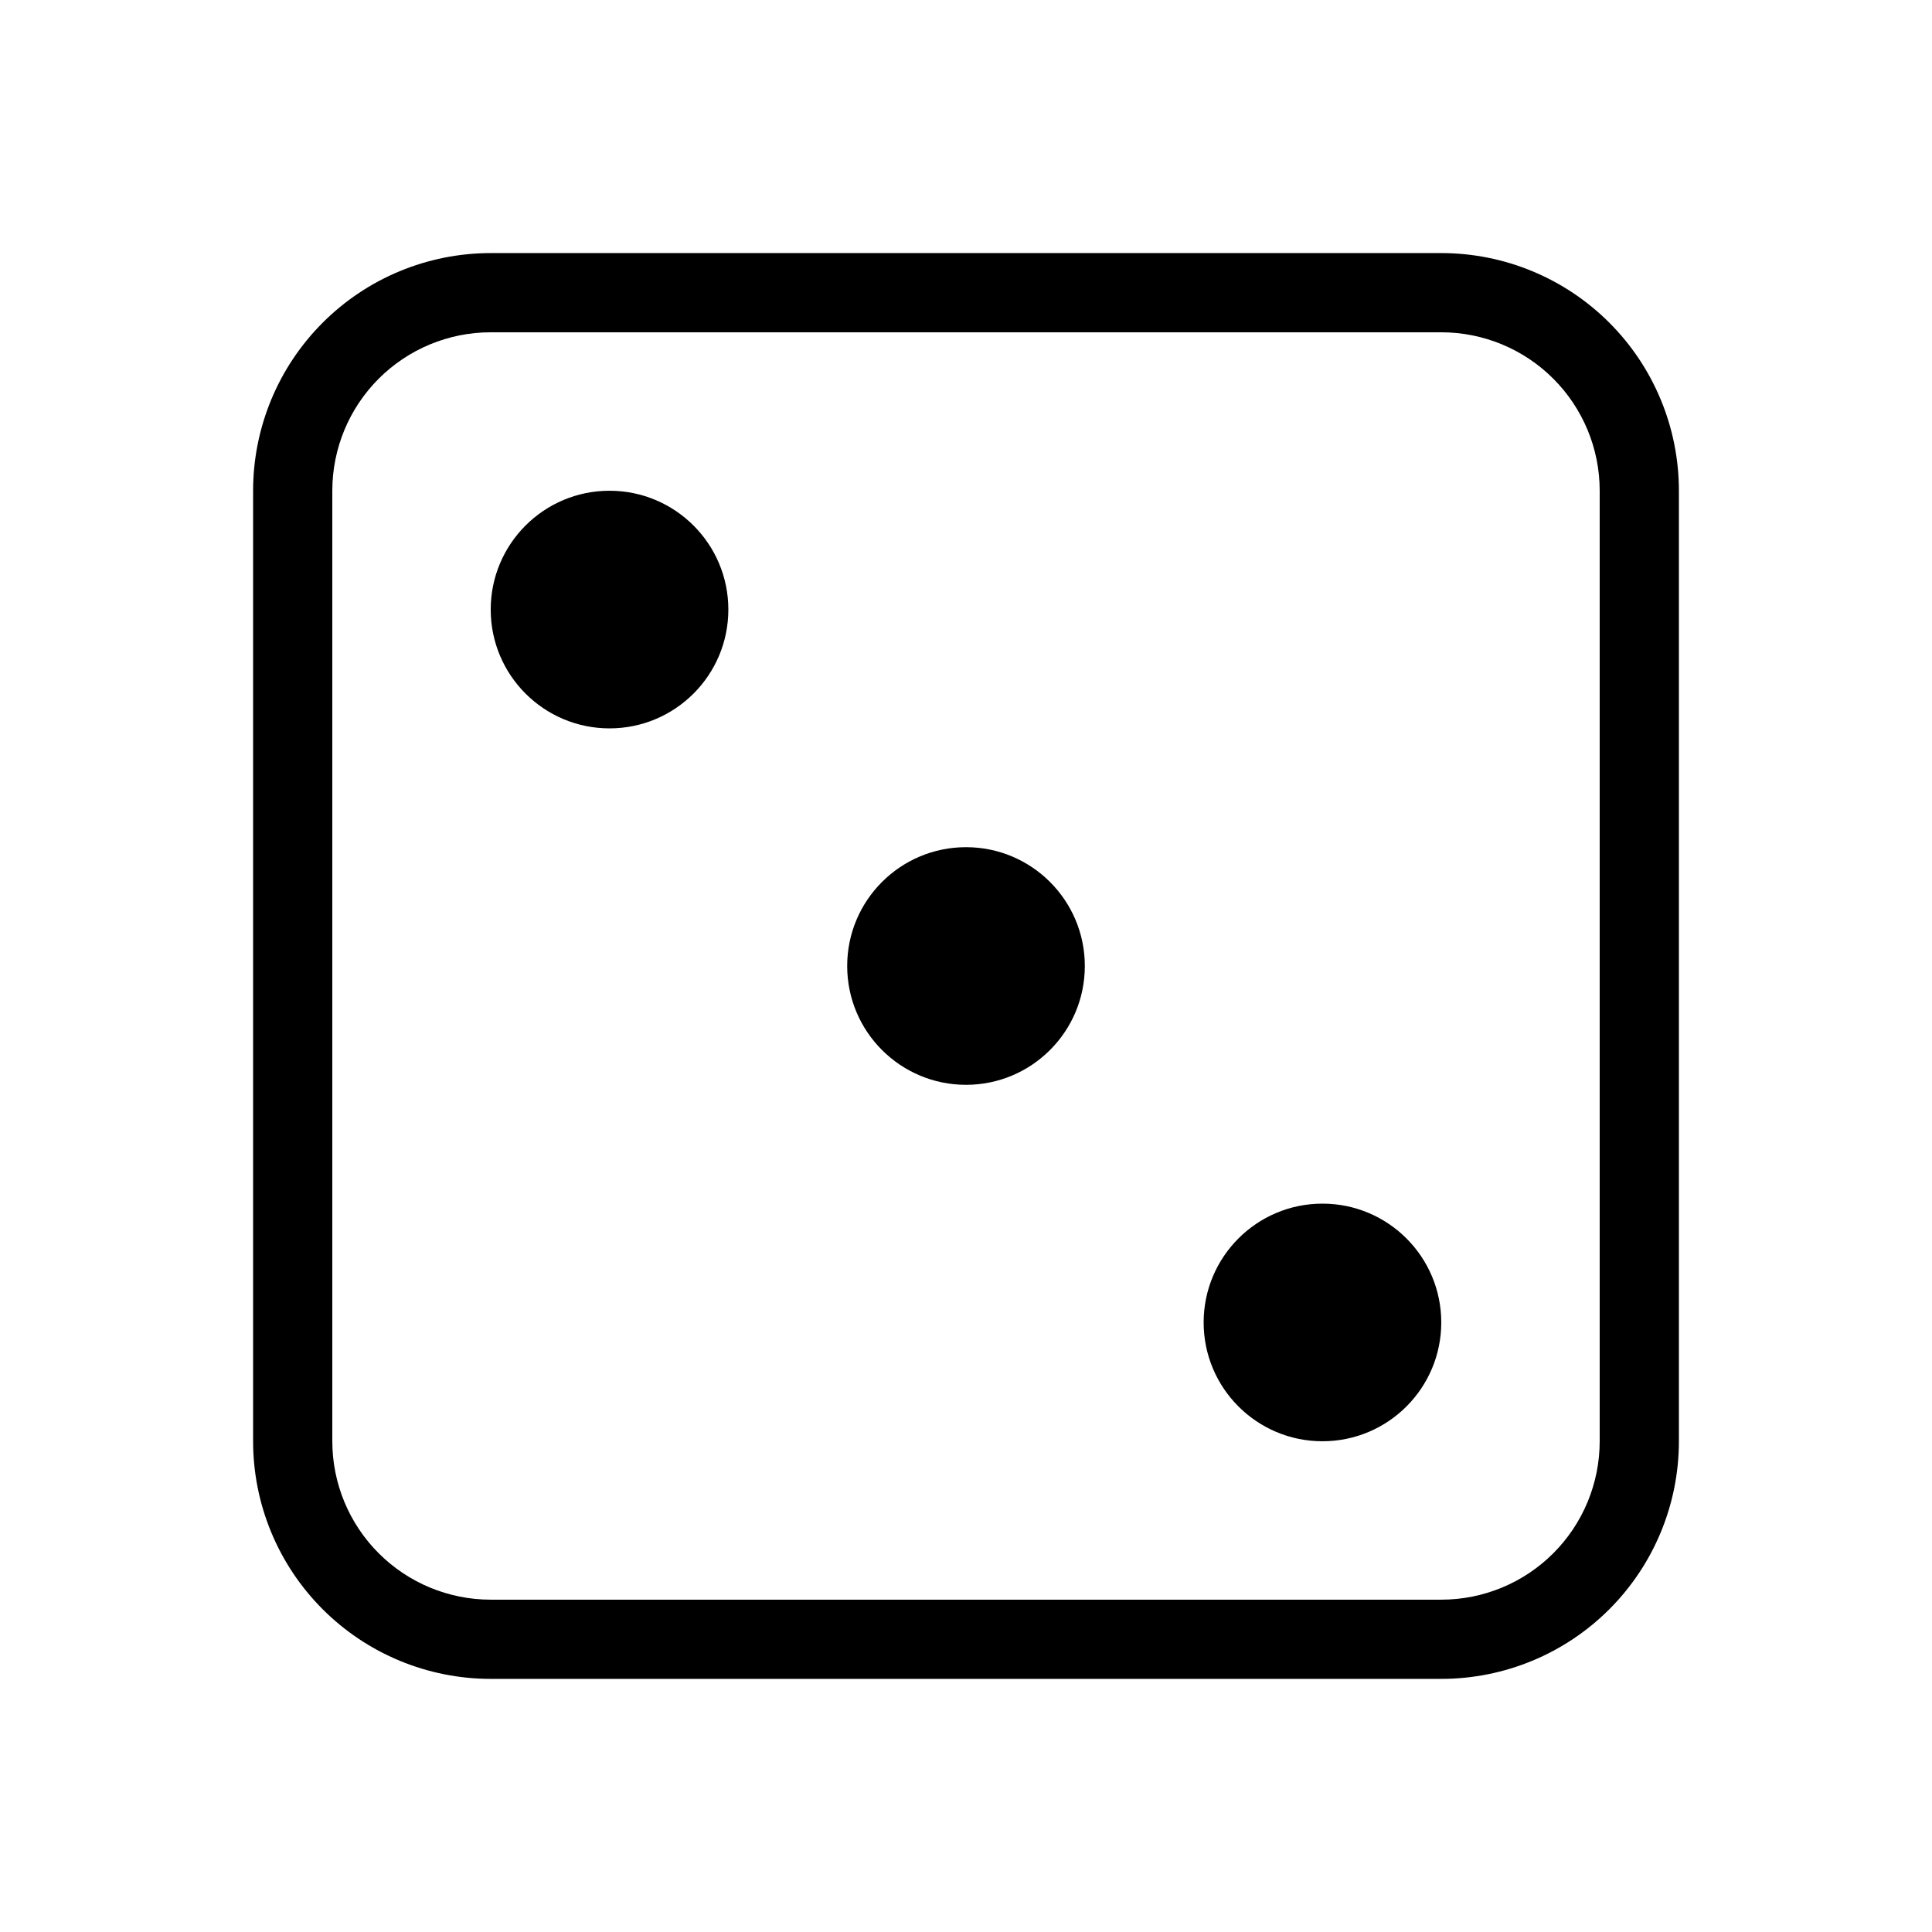 <?xml version="1.0" encoding="UTF-8"?>
<!-- Uploaded to: SVG Repo, www.svgrepo.com, Generator: SVG Repo Mixer Tools -->
<svg fill="#000000" width="800px" height="800px" version="1.1" viewBox="144 144 512 512" xmlns="http://www.w3.org/2000/svg">
 <g>
  <path d="m525.95 232.06c11.137 0 21.816 4.422 29.688 12.297 7.875 7.871 12.297 18.551 12.297 29.688v251.9c0 11.137-4.422 21.816-12.297 29.688-7.871 7.875-18.551 12.297-29.688 12.297h-251.9c-11.137 0-21.816-4.422-29.688-12.297-7.875-7.871-12.297-18.551-12.297-29.688v-251.9c0-11.137 4.422-21.816 12.297-29.688 7.871-7.875 18.551-12.297 29.688-12.297h251.9m0-20.992h-251.9c-16.703 0-32.723 6.633-44.531 18.445-11.812 11.809-18.445 27.828-18.445 44.531v251.9c0 16.703 6.633 32.723 18.445 44.531 11.809 11.812 27.828 18.445 44.531 18.445h251.9c16.703 0 32.723-6.633 44.531-18.445 11.812-11.809 18.445-27.828 18.445-44.531v-251.9c0-16.703-6.633-32.723-18.445-44.531-11.809-11.812-27.828-18.445-44.531-18.445z"/>
  <path d="m337.02 305.54c0 17.391-14.098 31.488-31.488 31.488s-31.488-14.098-31.488-31.488 14.098-31.488 31.488-31.488 31.488 14.098 31.488 31.488"/>
  <path d="m431.49 400c0 17.391-14.098 31.488-31.488 31.488s-31.488-14.098-31.488-31.488 14.098-31.488 31.488-31.488 31.488 14.098 31.488 31.488"/>
  <path d="m525.95 494.46c0 17.391-14.098 31.488-31.488 31.488-17.387 0-31.484-14.098-31.484-31.488 0-17.387 14.098-31.484 31.484-31.484 17.391 0 31.488 14.098 31.488 31.484"/>
 </g>
</svg>